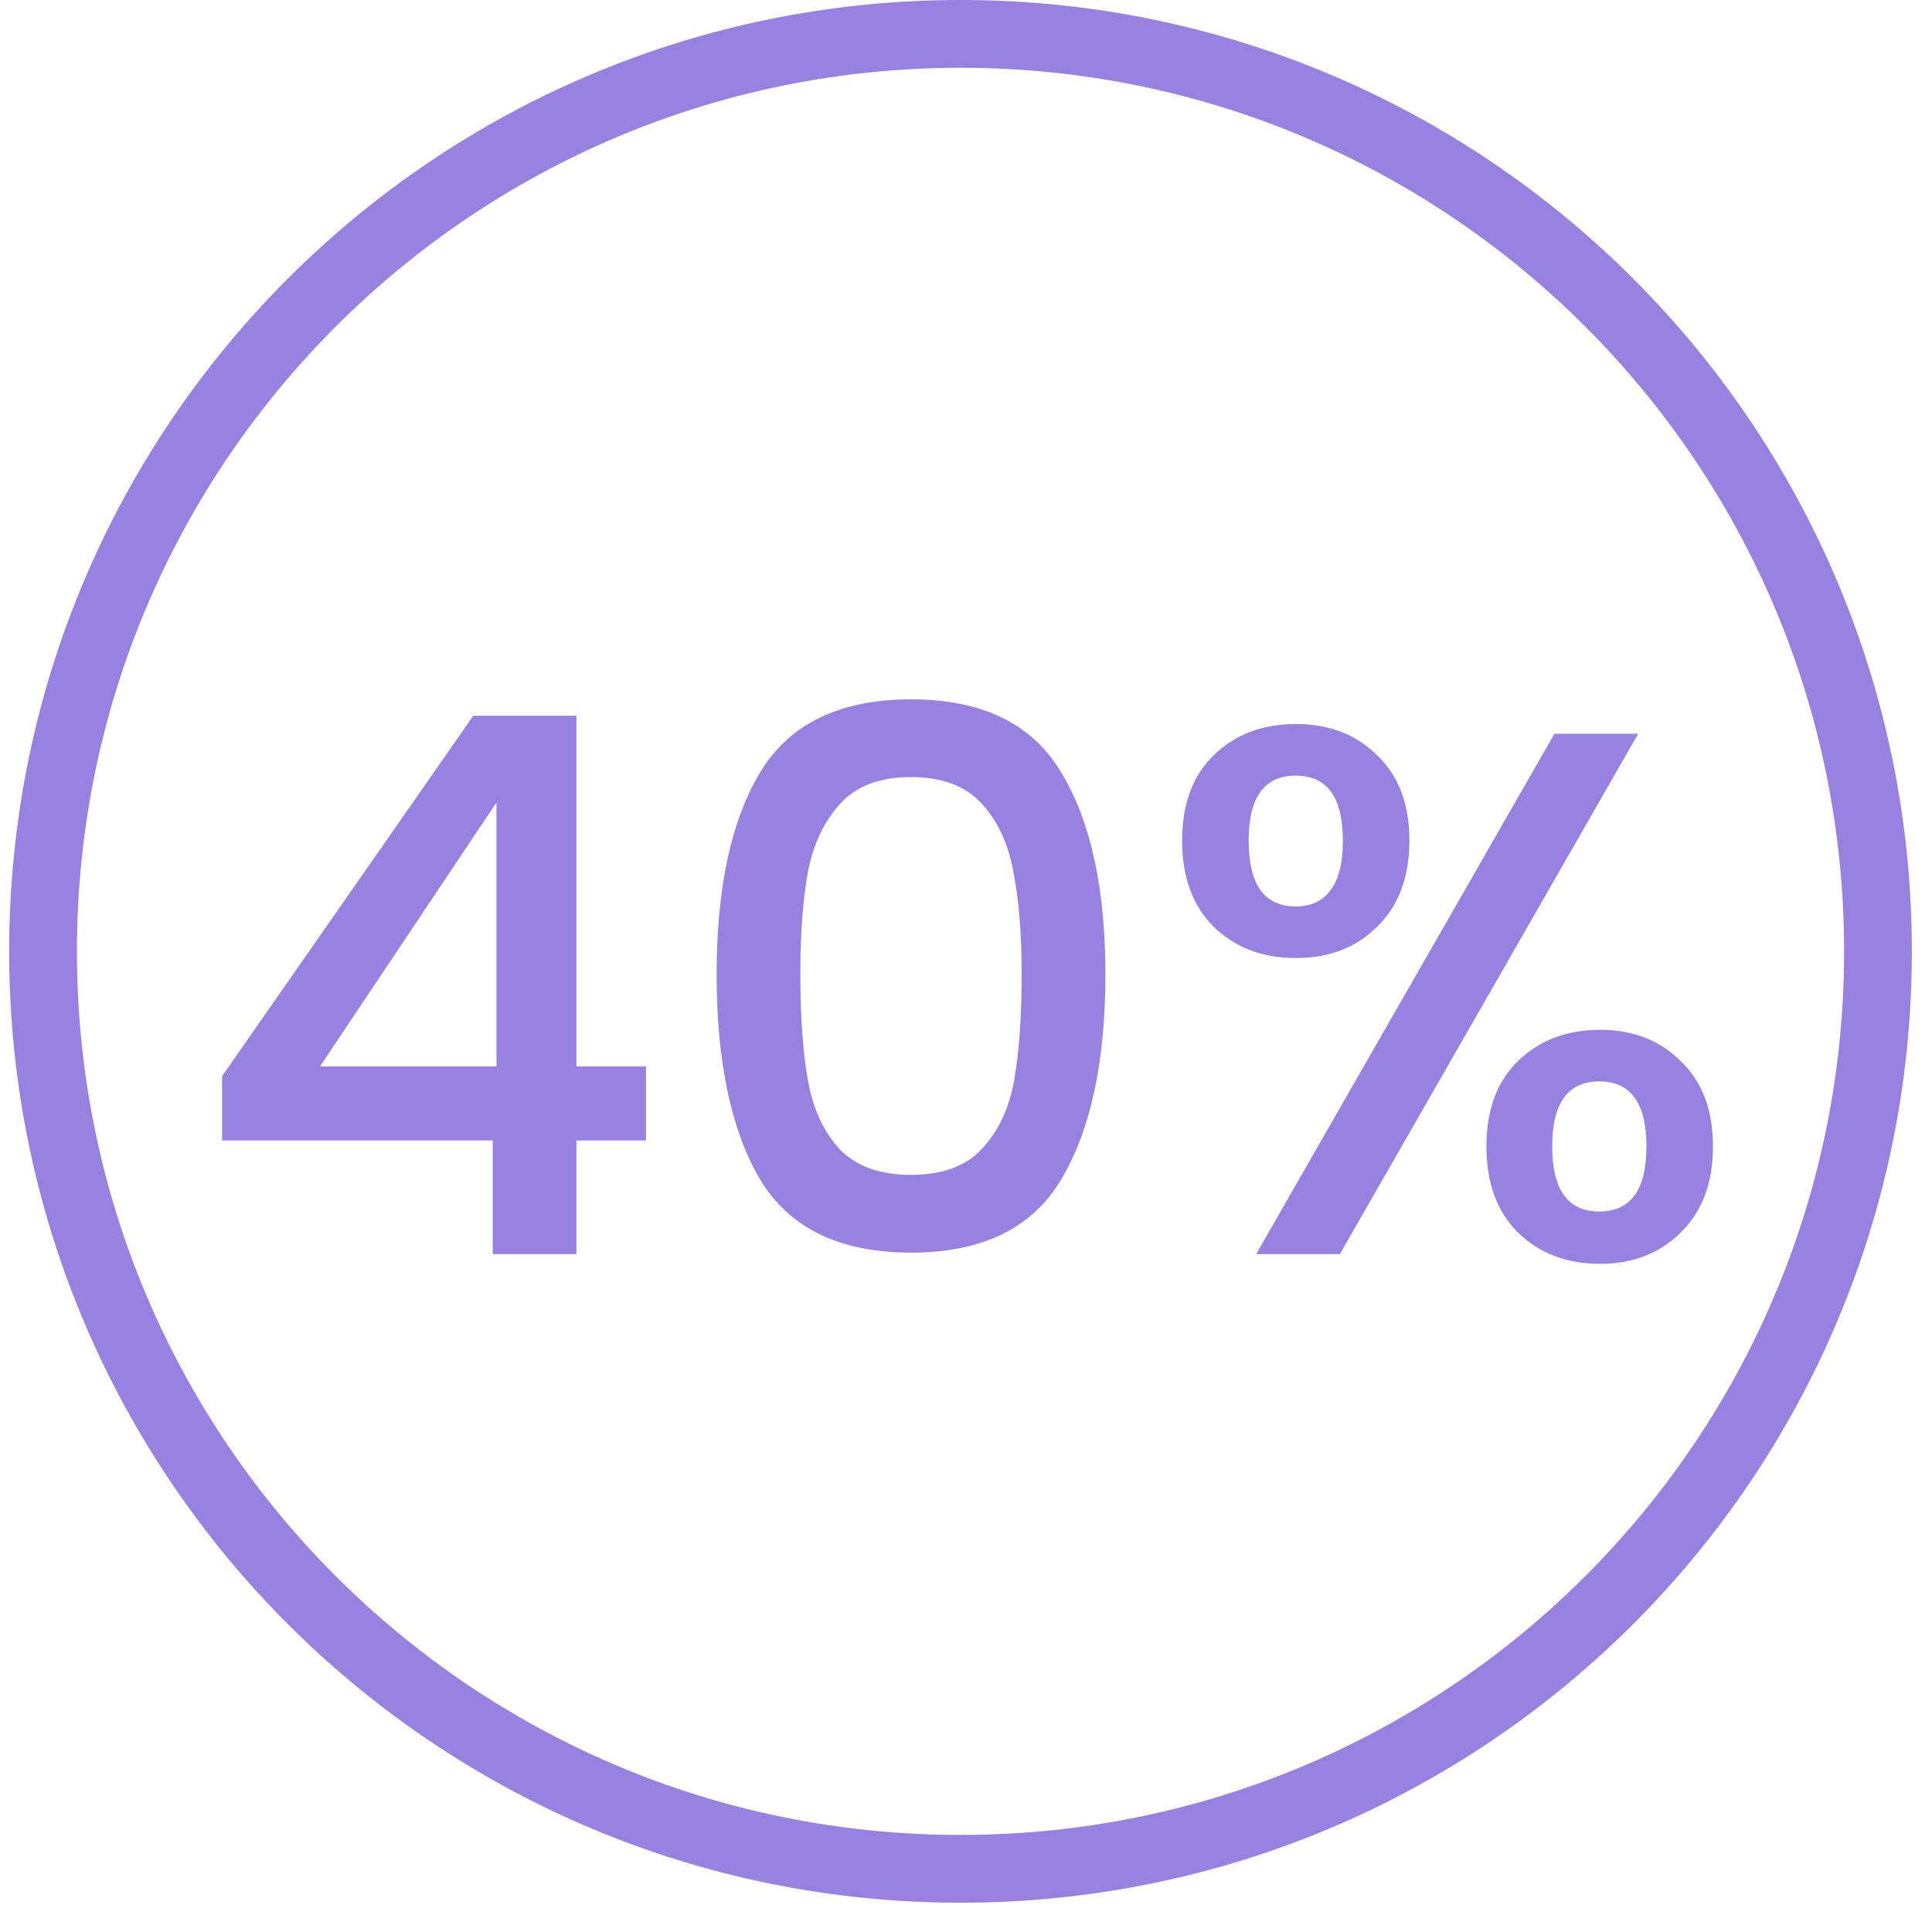 <svg width="57" height="57" viewBox="0 0 57 57" fill="none" xmlns="http://www.w3.org/2000/svg">
<path d="M28.338 55.136C43.287 55.136 55.406 43.017 55.406 28.068C55.406 13.119 43.287 1 28.338 1C13.388 1 1.27 13.119 1.27 28.068C1.27 43.017 13.388 55.136 28.338 55.136Z" stroke="#9981E1" stroke-width="2" stroke-miterlimit="10"/>
<path d="M6.552 33.647V31.75L13.963 21.118H17.007V31.463H19.059V33.647H17.007V37H14.537V33.647H6.552ZM14.647 23.677L9.441 31.463H14.647V23.677ZM21.142 28.75C21.142 26.206 21.569 24.221 22.422 22.794C23.289 21.353 24.775 20.633 26.878 20.633C28.98 20.633 30.458 21.353 31.311 22.794C32.179 24.221 32.613 26.206 32.613 28.75C32.613 31.324 32.179 33.338 31.311 34.794C30.458 36.235 28.98 36.956 26.878 36.956C24.775 36.956 23.289 36.235 22.422 34.794C21.569 33.338 21.142 31.324 21.142 28.75ZM30.142 28.75C30.142 27.559 30.061 26.552 29.899 25.728C29.752 24.905 29.444 24.236 28.973 23.721C28.503 23.192 27.804 22.927 26.878 22.927C25.951 22.927 25.253 23.192 24.782 23.721C24.311 24.236 23.995 24.905 23.834 25.728C23.686 26.552 23.613 27.559 23.613 28.75C23.613 29.985 23.686 31.022 23.834 31.86C23.98 32.699 24.289 33.375 24.76 33.89C25.245 34.404 25.951 34.662 26.878 34.662C27.804 34.662 28.503 34.404 28.973 33.89C29.458 33.375 29.774 32.699 29.922 31.86C30.069 31.022 30.142 29.985 30.142 28.75ZM34.876 24.802C34.876 23.728 35.185 22.89 35.803 22.287C36.435 21.67 37.244 21.361 38.229 21.361C39.215 21.361 40.016 21.67 40.633 22.287C41.266 22.89 41.582 23.728 41.582 24.802C41.582 25.875 41.266 26.721 40.633 27.338C40.016 27.956 39.215 28.265 38.229 28.265C37.244 28.265 36.435 27.956 35.803 27.338C35.185 26.721 34.876 25.875 34.876 24.802ZM48.332 21.648L39.531 37H37.06L45.861 21.648H48.332ZM38.229 22.883C37.303 22.883 36.84 23.523 36.84 24.802C36.84 26.096 37.303 26.743 38.229 26.743C38.67 26.743 39.009 26.588 39.244 26.28C39.494 25.956 39.619 25.464 39.619 24.802C39.619 23.523 39.156 22.883 38.229 22.883ZM43.854 33.824C43.854 32.75 44.163 31.912 44.781 31.309C45.413 30.691 46.222 30.383 47.207 30.383C48.177 30.383 48.971 30.691 49.589 31.309C50.221 31.912 50.538 32.75 50.538 33.824C50.538 34.897 50.221 35.743 49.589 36.36C48.971 36.978 48.177 37.287 47.207 37.287C46.222 37.287 45.413 36.978 44.781 36.36C44.163 35.743 43.854 34.897 43.854 33.824ZM47.185 31.905C46.258 31.905 45.795 32.544 45.795 33.824C45.795 35.103 46.258 35.743 47.185 35.743C48.111 35.743 48.575 35.103 48.575 33.824C48.575 32.544 48.111 31.905 47.185 31.905Z" fill="#9981E1"/>
</svg>
